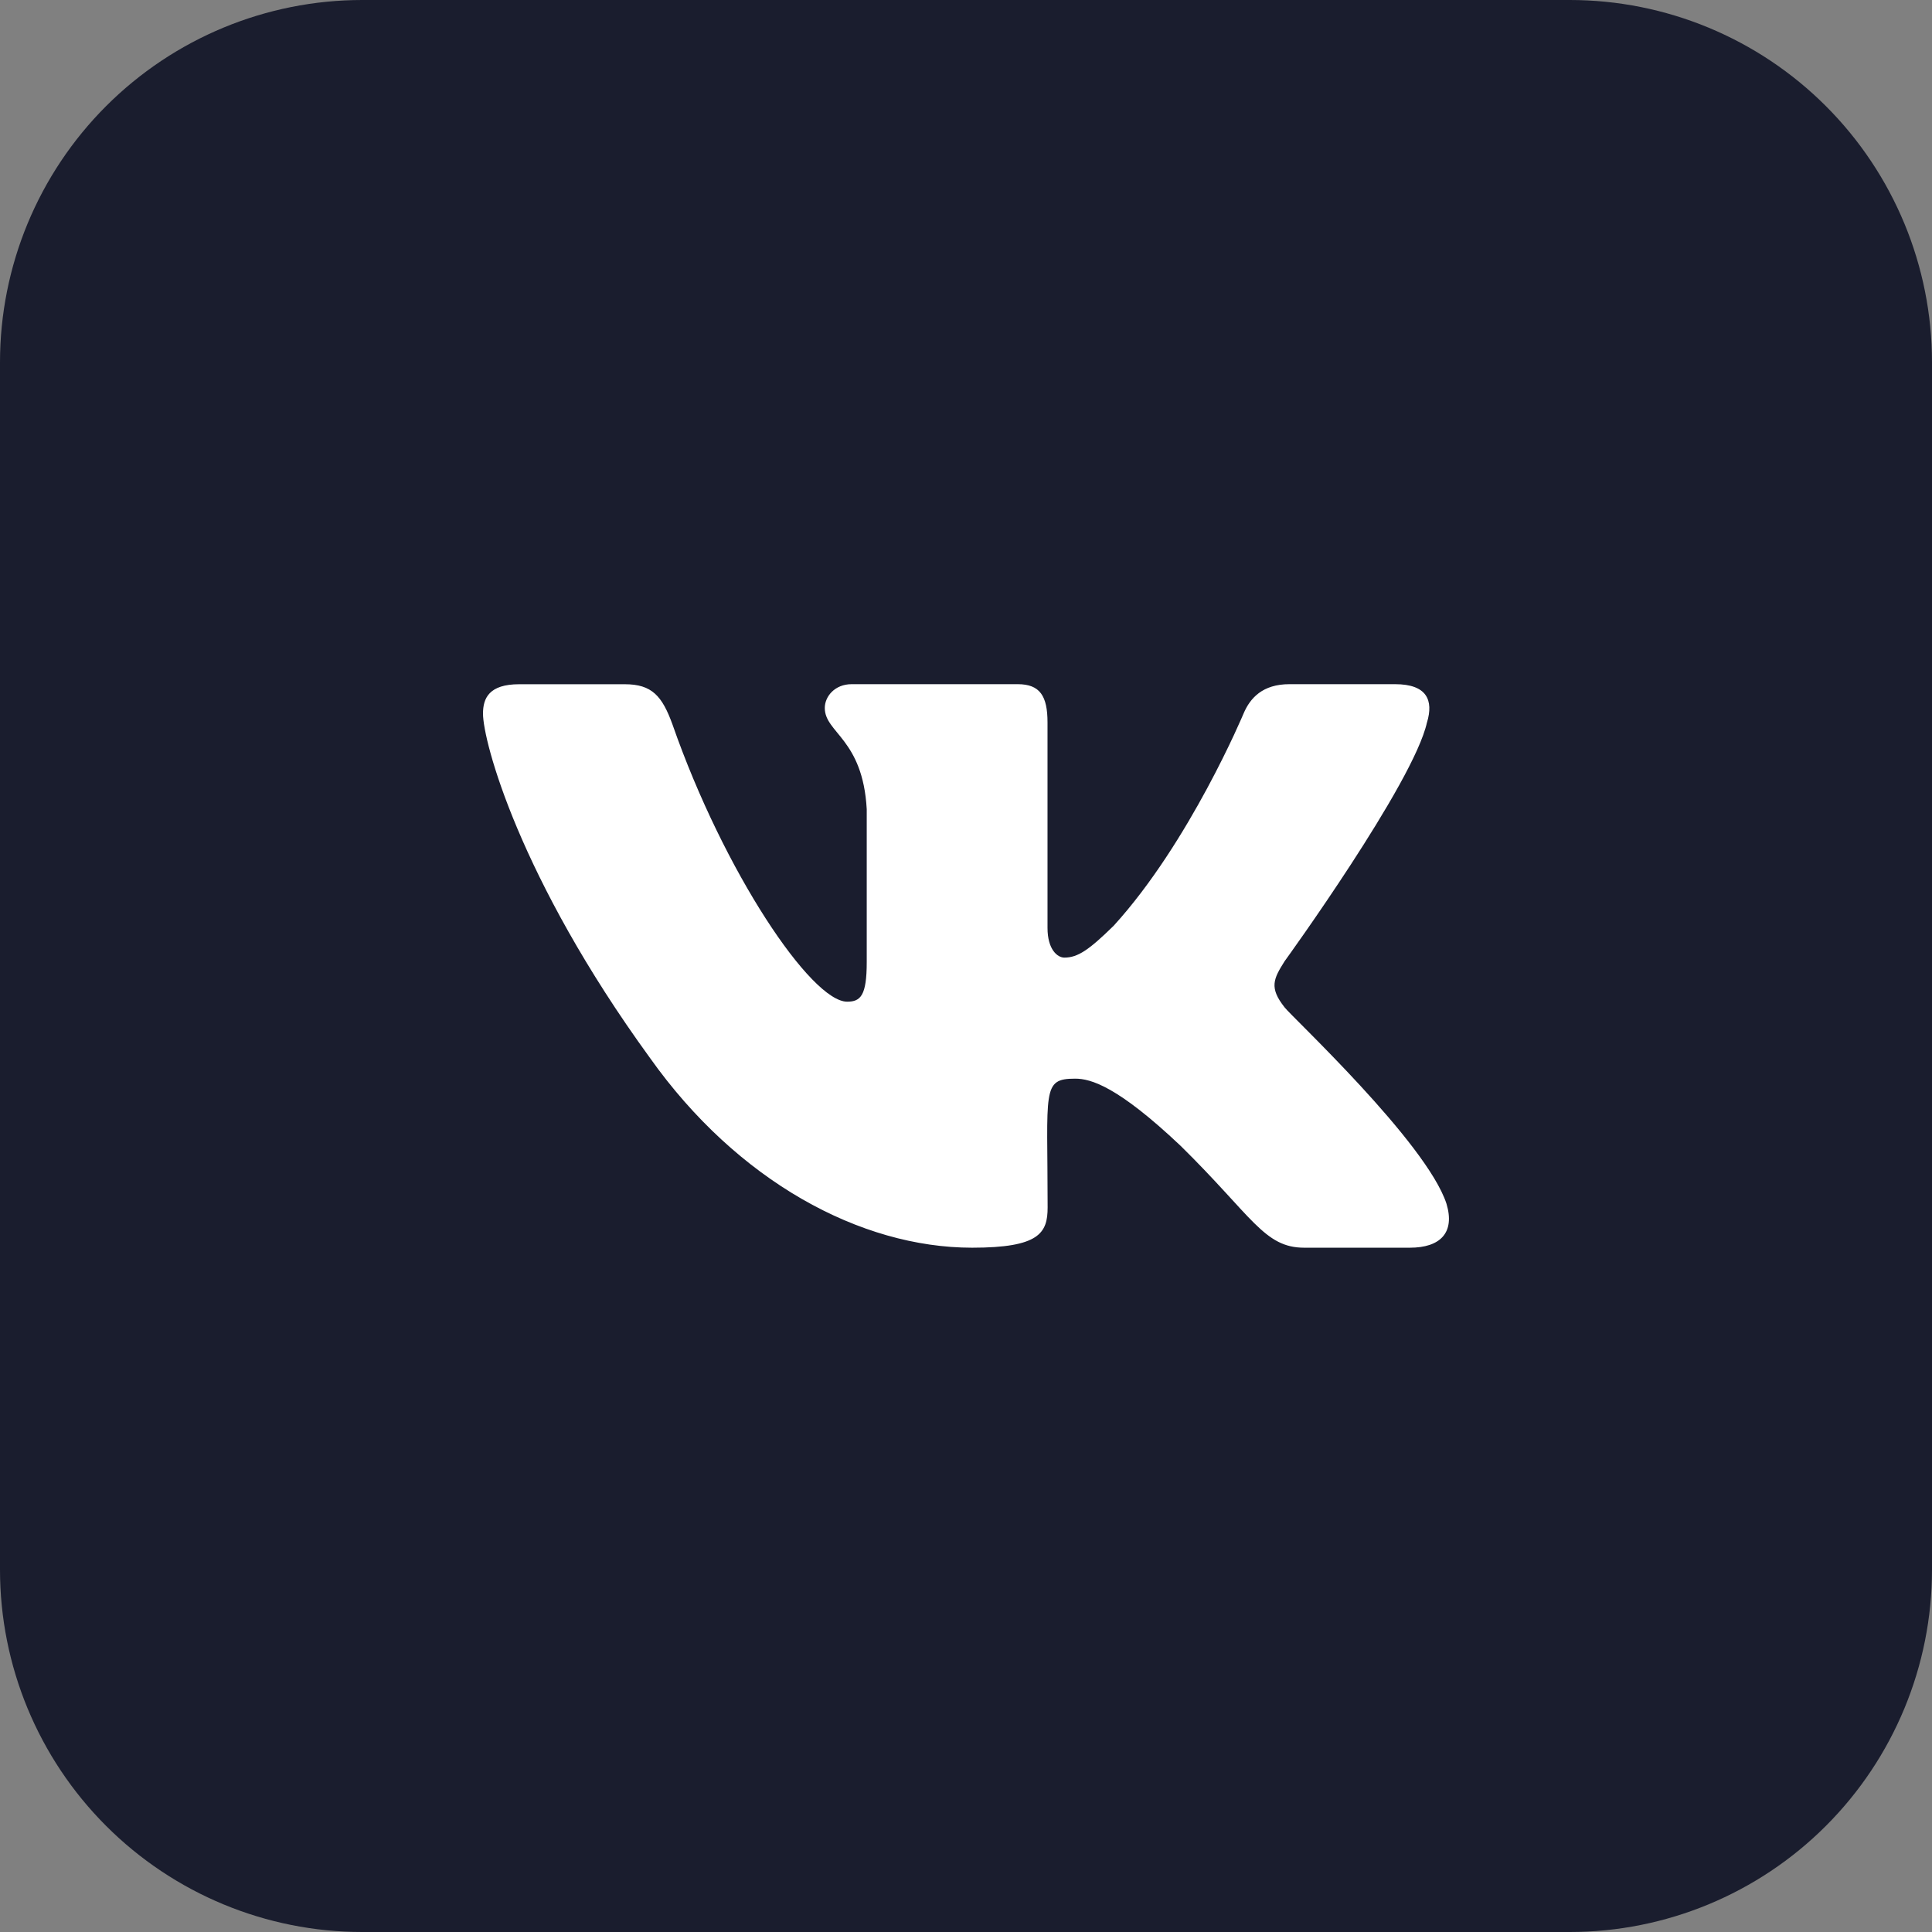 <svg width="100" height="100" viewBox="0 0 100 100" fill="none" xmlns="http://www.w3.org/2000/svg">
<rect x="0" y="0" width="100" height="100" fill="#808080" stroke="none"/>
<g clip-path="url(#clip0_957_427)">
<path d="M81.25 100H18.75C13.777 100 9.008 98.025 5.492 94.508C1.975 90.992 0 86.223 0 81.25L0 18.75C0 13.777 1.975 9.008 5.492 5.492C9.008 1.975 13.777 0 18.75 0L81.25 0C86.223 0 90.992 1.975 94.508 5.492C98.025 9.008 100 13.777 100 18.75V81.25C100 86.223 98.025 90.992 94.508 94.508C90.992 98.025 86.223 100 81.25 100Z" fill="#1A1D2E"/>
<path d="M66.491 52.141C65.681 51.119 65.916 50.666 66.491 49.753C66.5 49.744 73.175 40.522 73.859 37.394L73.862 37.391C74.206 36.25 73.862 35.413 72.209 35.413H66.741C65.35 35.413 64.706 36.131 64.366 36.934C64.366 36.934 61.581 43.597 57.644 47.916C56.372 49.163 55.788 49.566 55.091 49.566C54.747 49.566 54.219 49.166 54.219 48.025V37.391C54.219 36.025 53.828 35.413 52.678 35.413H44.081C43.209 35.413 42.691 36.05 42.691 36.644C42.691 37.938 44.659 38.238 44.862 41.885V49.797C44.862 51.528 44.547 51.847 43.85 51.847C41.994 51.847 37.481 45.156 34.809 37.503C34.272 36.019 33.741 35.416 32.341 35.416H26.875C25.316 35.416 25 36.135 25 36.938C25 38.359 26.856 45.422 33.641 54.756C38.163 61.128 44.528 64.581 50.319 64.581C53.8 64.581 54.225 63.816 54.225 62.494C54.225 56.406 53.909 55.831 55.653 55.831C56.462 55.831 57.853 56.231 61.103 59.303C64.816 62.95 65.428 64.581 67.506 64.581H72.975C74.534 64.581 75.325 63.816 74.869 62.303C73.831 59.125 66.806 52.578 66.491 52.141Z" fill="white"/>
</g>
<defs>
<clipPath id="clip0_957_427">
<rect width="100" height="100" fill="white"/>
</clipPath>
</defs>
</svg>
